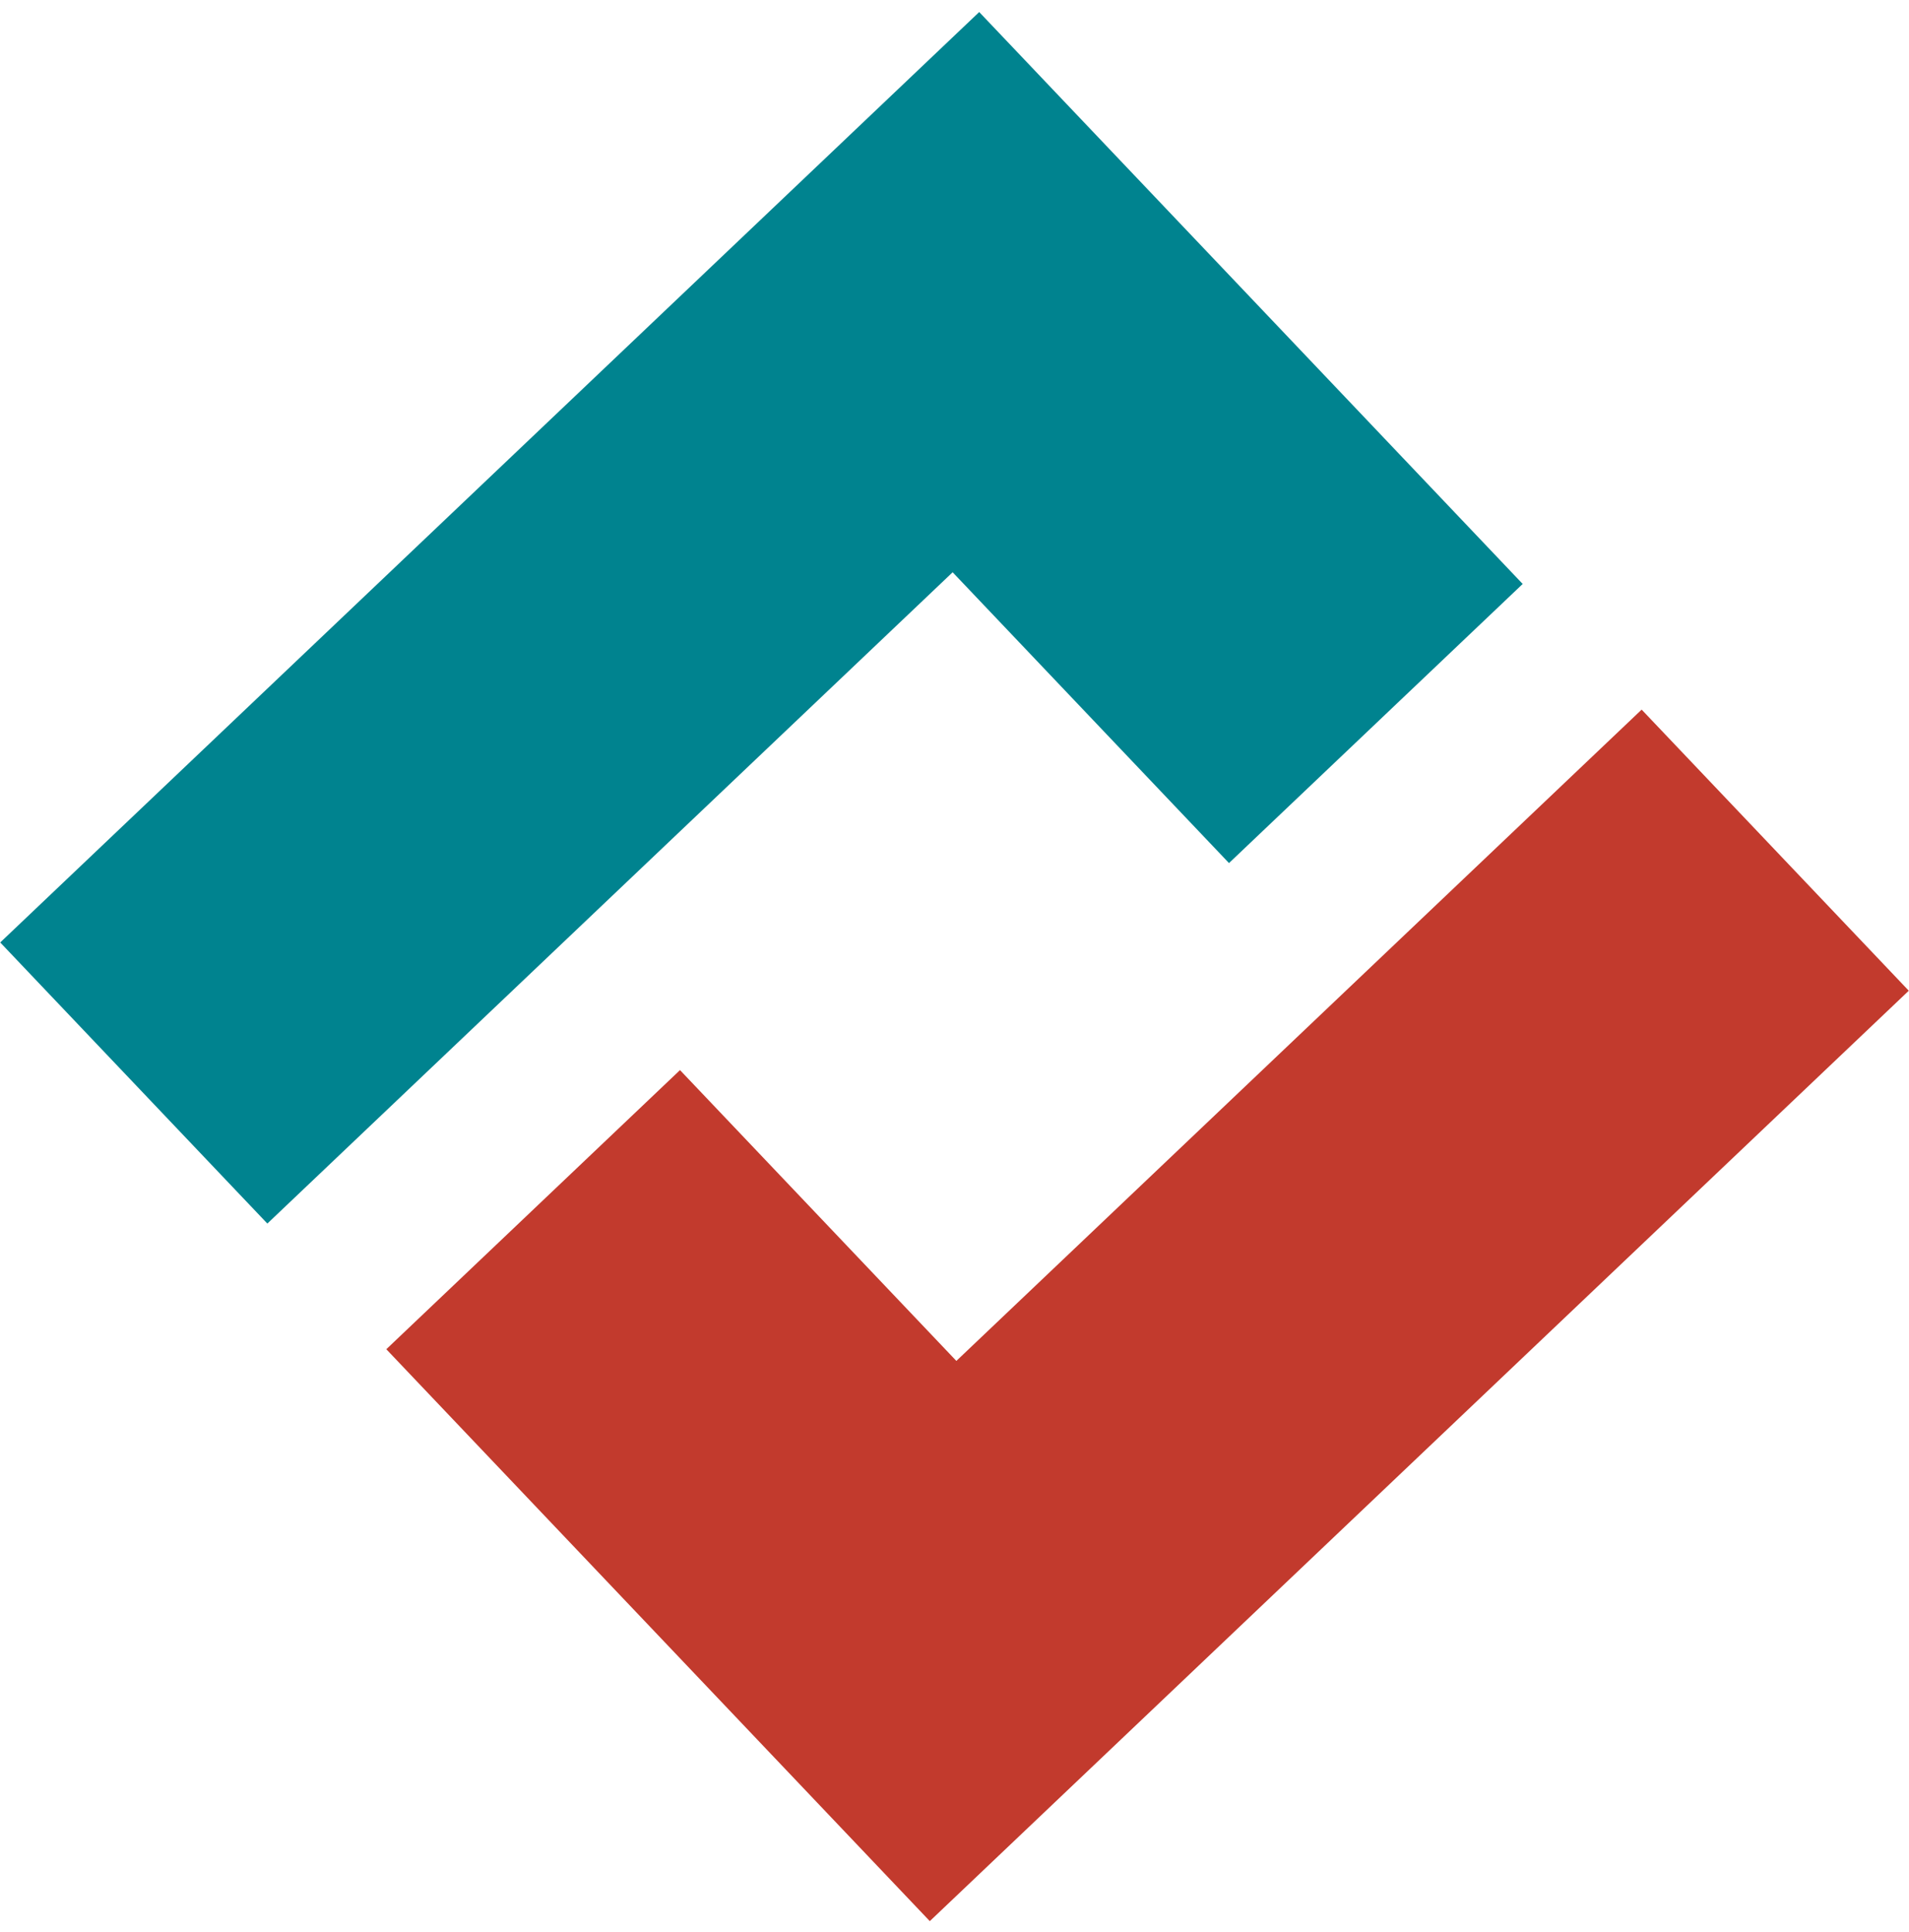 <svg width="84" height="85" viewBox="0 0 84 85" version="1.1" xmlns="http://www.w3.org/2000/svg" xmlns:xlink="http://www.w3.org/1999/xlink">
<g id="Canvas" transform="translate(-644 -1138)">
<g id="logo small">
<g id="Rectangle">
<use xlink:href="#path0_fill" transform="matrix(0.689 0.725 -0.725 0.689 687.087 1138.53)" fill="#00838F"/>
</g>
<g id="Rectangle">
<use xlink:href="#path1_fill" transform="matrix(-0.689 -0.725 0.725 -0.689 684.913 1222.53)" fill="#C23A2D"/>
</g>
</g>
</g>
<defs>
<path id="path0_fill" d="M 17.06 41.592L 17.06 17.825L 34.709 17.825L 34.709 0L 0 0L 0 59.417L 17.06 59.417L 17.06 41.592Z"/>
<path id="path1_fill" d="M 17.06 41.592L 17.06 17.825L 34.709 17.825L 34.709 0L 0 0L 0 59.417L 17.06 59.417L 17.06 41.592Z"/>
</defs>
</svg>
